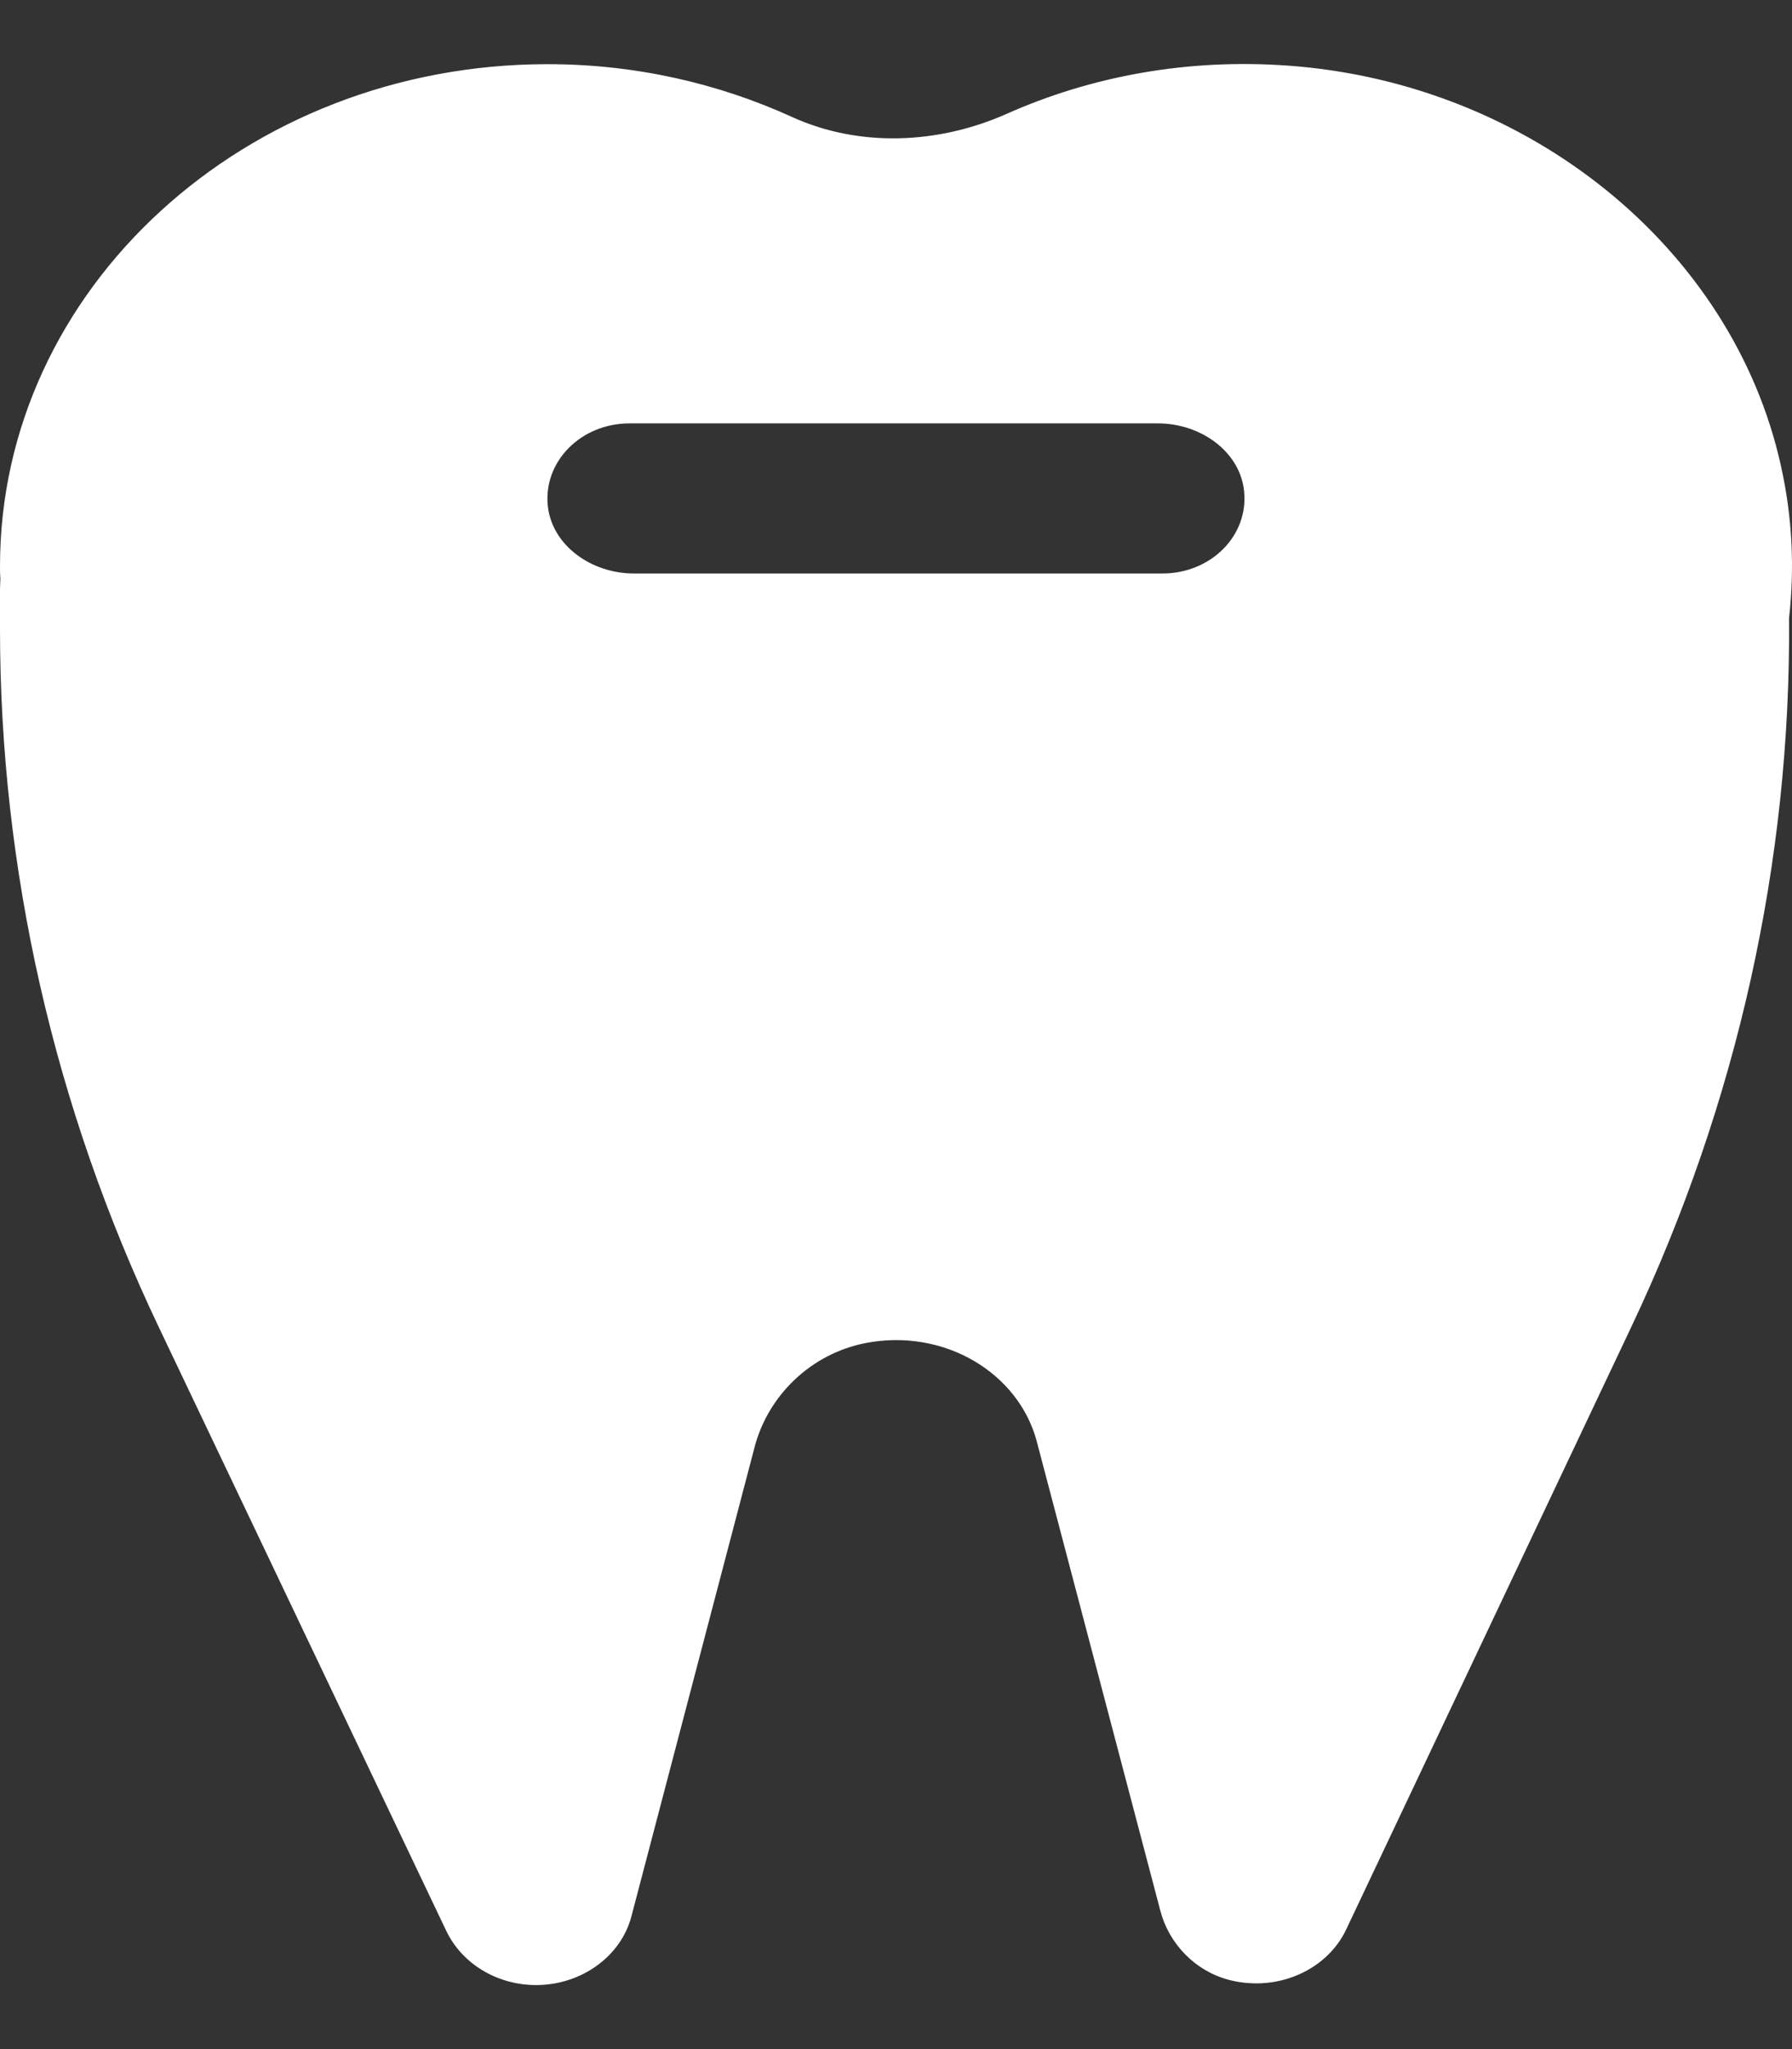 <svg width="14" height="16" viewBox="0 0 14 16" fill="none" xmlns="http://www.w3.org/2000/svg">
<rect x="0" y="0" width="14" height="16" fill="#333333" stroke="none"/>
<path d="M13.913 3.635C13.537 1.94 11.95 0.651 10.07 0.513C9.274 0.454 8.52 0.597 7.862 0.89C7.332 1.125 6.716 1.153 6.189 0.914C5.613 0.651 4.963 0.501 4.278 0.501C1.916 0.501 0 2.257 0 4.42C0 4.452 5.86151e-08 4.483 0.003 4.516C0.003 4.544 0 4.57 0 4.598V4.909C0 6.787 0.422 8.645 1.243 10.368L3.487 15.078C3.61 15.334 3.884 15.5 4.188 15.5C4.541 15.5 4.851 15.277 4.933 14.963L5.897 11.293C6.002 10.9 6.33 10.572 6.762 10.487C7.379 10.368 7.959 10.722 8.1 11.256L9.065 14.919C9.131 15.174 9.336 15.395 9.615 15.463C9.993 15.554 10.372 15.376 10.518 15.064L12.746 10.358C13.572 8.612 13.992 6.728 13.977 4.827C14.02 4.443 14.005 4.045 13.913 3.635ZM9.082 4.478H4.953C4.618 4.478 4.314 4.258 4.28 3.953C4.242 3.602 4.541 3.306 4.917 3.306H9.047C9.382 3.306 9.686 3.527 9.719 3.831C9.758 4.183 9.459 4.478 9.082 4.478Z" fill="white"/>
</svg>
